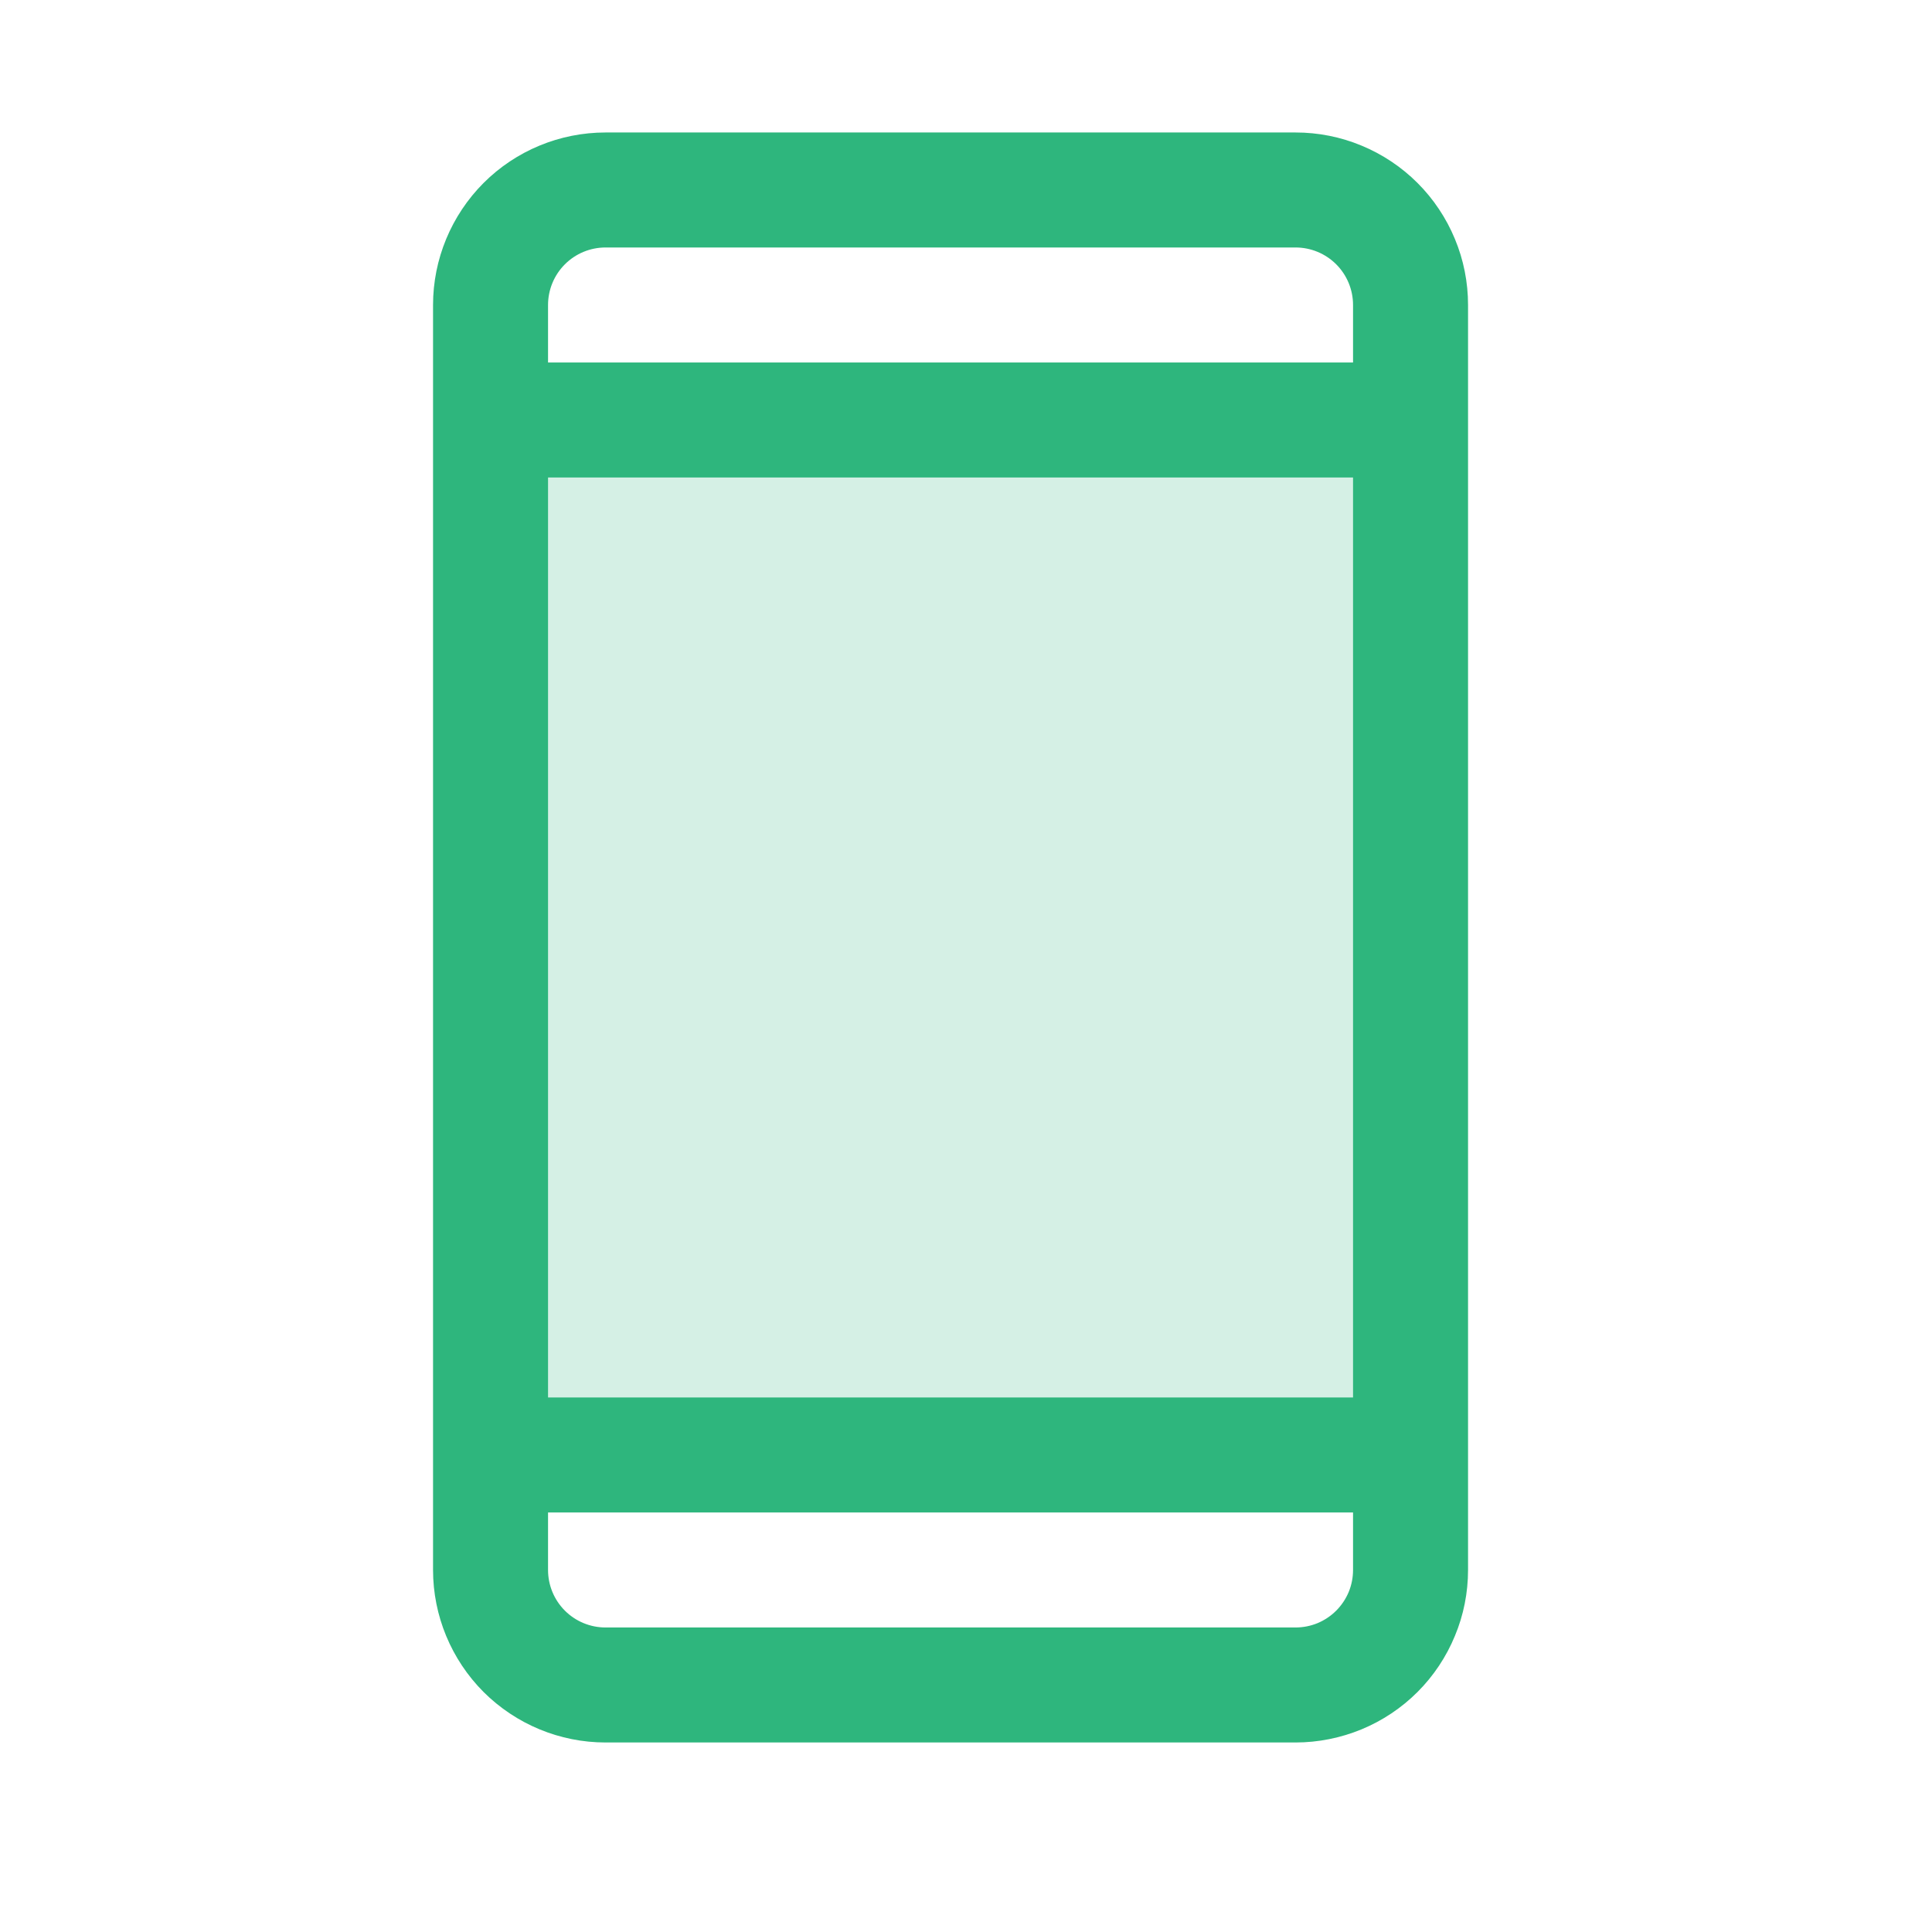 <?xml version="1.0" encoding="utf-8"?>
<svg xmlns="http://www.w3.org/2000/svg" fill="none" height="21" viewBox="0 0 21 21" width="21">
<path d="M15.332 4.565V15.815H5.332V4.565H15.332Z" fill="#2EB67D" opacity="0.2"/>
<path d="M14.082 1.44H6.582C6.085 1.44 5.608 1.637 5.256 1.989C4.905 2.341 4.707 2.818 4.707 3.315V17.065C4.707 17.562 4.905 18.039 5.256 18.391C5.608 18.742 6.085 18.94 6.582 18.94H14.082C14.328 18.94 14.572 18.891 14.8 18.797C15.027 18.703 15.234 18.565 15.408 18.391C15.582 18.217 15.72 18.01 15.814 17.782C15.909 17.555 15.957 17.311 15.957 17.065V3.315C15.957 3.069 15.909 2.825 15.814 2.597C15.72 2.37 15.582 2.163 15.408 1.989C15.234 1.815 15.027 1.677 14.8 1.583C14.572 1.488 14.328 1.44 14.082 1.44ZM5.957 5.19H14.707V15.19H5.957V5.19ZM6.582 2.69H14.082C14.248 2.69 14.407 2.756 14.524 2.873C14.641 2.99 14.707 3.149 14.707 3.315V3.94H5.957V3.315C5.957 3.149 6.023 2.99 6.14 2.873C6.257 2.756 6.416 2.69 6.582 2.69ZM14.082 17.69H6.582C6.416 17.69 6.257 17.624 6.14 17.507C6.023 17.39 5.957 17.231 5.957 17.065V16.44H14.707V17.065C14.707 17.147 14.691 17.228 14.66 17.304C14.628 17.38 14.582 17.449 14.524 17.507C14.466 17.565 14.397 17.611 14.321 17.643C14.245 17.674 14.164 17.69 14.082 17.69Z" fill="#2EB67D"/>
</svg>